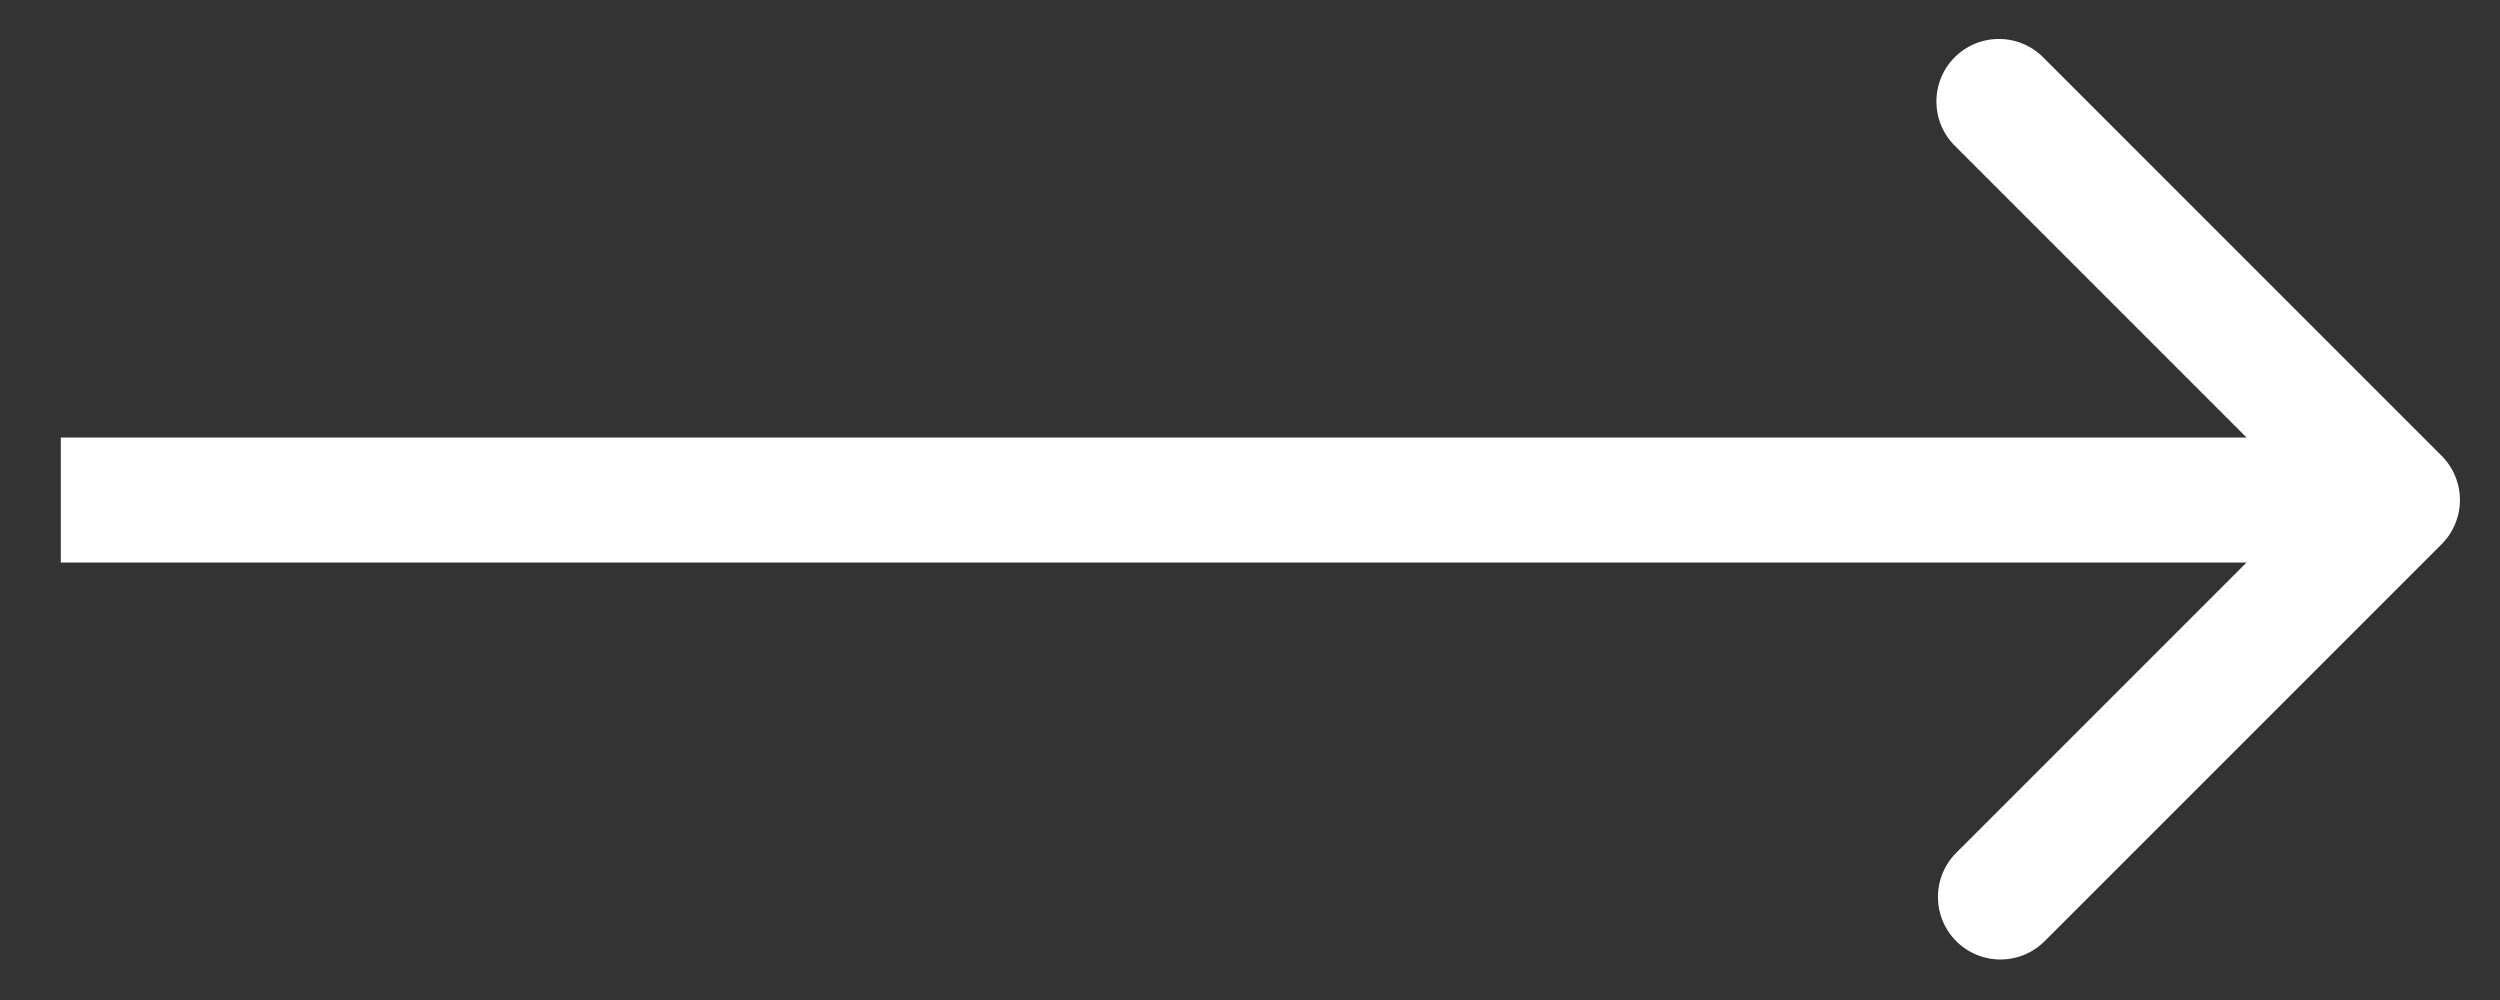 <svg width="40" height="16" fill="none" xmlns="http://www.w3.org/2000/svg"><rect width="100%" height="100%" fill="#333333" stroke="none"/><path d="M39.066 8.707a1 1 0 000-1.414L32.702.929a1 1 0 10-1.414 1.414L36.945 8l-5.657 5.657a1 1 0 001.414 1.414l6.364-6.364zM.973 9h37.386V7H.973v2z" fill="#fff"/></svg>